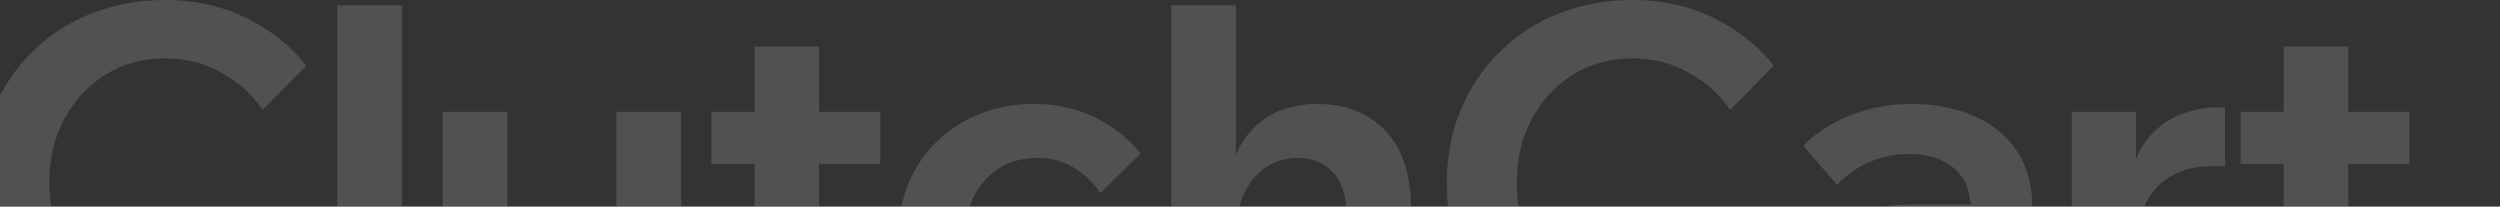 <svg width="1440" height="119" viewBox="0 0 1440 119" fill="none" xmlns="http://www.w3.org/2000/svg">
<rect x="0" y="0" width="1440" height="119" fill="#333333" stroke="none"/>
<g opacity="0.15">
<path d="M151.311 147.728L176.4 173.15C167.567 184.448 155.916 193.581 141.445 200.549C127.162 207.516 111.47 211 94.368 211C78.77 211 64.487 208.458 51.52 203.373C38.553 198.101 27.277 190.757 17.693 181.341C8.296 171.738 0.967 160.533 -4.295 147.728C-9.369 134.923 -11.906 120.8 -11.906 105.359C-11.906 90.294 -9.275 76.359 -4.013 63.554C1.437 50.561 8.954 39.356 18.538 29.941C28.123 20.337 39.399 12.993 52.366 7.909C65.521 2.636 79.804 4.00497e-06 95.214 4.67794e-06C112.316 5.42477e-06 127.914 3.484 142.009 10.451C156.104 17.419 167.567 26.552 176.4 37.85L151.311 63.272C145.11 54.233 137.123 47.077 127.35 41.804C117.766 36.344 107.054 33.613 95.214 33.613C82.435 33.613 70.971 36.72 60.823 42.934C50.863 49.149 42.969 57.623 37.144 68.356C31.318 79.09 28.405 91.424 28.405 105.359C28.405 119.294 31.318 131.722 37.144 142.644C42.969 153.377 50.863 161.851 60.823 168.066C70.971 174.28 82.435 177.387 95.214 177.387C107.054 177.387 117.766 174.751 127.35 169.478C137.123 164.017 145.11 156.767 151.311 147.728Z" fill="white"/>
<path d="M231.478 206.481L194.267 206.481L194.267 3.107L231.478 3.107L231.478 206.481Z" fill="white"/>
<path d="M392.286 206.481L355.357 206.481L355.357 179.364L355.075 171.455L355.075 64.402L392.286 64.402L392.286 206.481ZM357.049 147.163L364.66 152.248C365.036 163.923 362.875 174.186 358.176 183.036C353.666 191.698 347.182 198.572 338.725 203.656C330.456 208.552 320.684 211 309.408 211C292.682 211 279.433 206.104 269.661 196.312C259.888 186.332 255.002 171.926 255.002 153.095L255.002 64.402L292.213 64.402L292.213 149.141C292.213 159.309 294.656 167.03 299.542 172.303C304.616 177.387 311.475 179.929 320.12 179.929C326.322 179.929 332.054 178.611 337.316 175.975C342.578 173.15 346.994 169.29 350.565 164.394C354.136 159.309 356.297 153.566 357.049 147.163Z" fill="white"/>
<path d="M508.733 206.481L473.214 206.481C460.434 206.481 450.756 203.279 444.178 196.877C437.789 190.286 434.594 180.588 434.594 167.783L434.594 26.834L471.804 26.834L471.804 161.286C471.804 166.371 472.932 170.137 475.187 172.585C477.442 174.845 481.013 175.975 485.899 175.975L508.733 175.975L508.733 206.481ZM507.041 94.343L409.787 94.343L409.787 64.402L507.041 64.402L507.041 94.343Z" fill="white"/>
<path d="M633.817 159.592L656.932 182.189C649.603 191.416 640.676 198.572 630.152 203.656C619.816 208.552 607.977 211 594.633 211C579.975 211 566.82 207.799 555.168 201.396C543.516 194.805 534.308 185.861 527.542 174.562C520.965 163.075 517.676 150.082 517.676 135.582C517.676 120.894 521.059 107.901 527.824 96.602C534.59 85.116 543.798 76.171 555.45 69.768C567.29 63.178 580.633 59.882 595.479 59.882C608.446 59.882 620.098 62.424 630.434 67.509C640.77 72.405 649.603 79.372 656.932 88.411L633.817 111.29C629.87 105.265 624.796 100.369 618.595 96.602C612.581 92.836 605.533 90.953 597.452 90.953C589.371 90.953 582.23 92.836 576.028 96.602C569.827 100.369 564.94 105.641 561.37 112.42C557.799 119.199 556.014 126.92 556.014 135.582C556.014 144.056 557.799 151.683 561.37 158.462C564.94 165.241 569.827 170.514 576.028 174.28C582.23 178.046 589.371 179.929 597.452 179.929C605.721 179.929 612.863 178.046 618.877 174.28C624.89 170.514 629.87 165.618 633.817 159.592Z" fill="white"/>
<path d="M812.768 206.481L775.557 206.481L775.557 124.284C775.557 113.174 773.02 104.888 767.946 99.427C762.872 93.778 756.013 90.953 747.368 90.953C741.354 90.953 735.622 92.554 730.172 95.755C724.722 98.956 720.306 103.946 716.923 110.726C713.54 117.505 711.849 126.449 711.849 137.56L711.849 206.481L674.639 206.481L674.639 3.107L711.849 3.107L711.849 108.466L707.057 108.466C708.748 95.849 712.225 86.057 717.487 79.09C722.937 71.934 729.233 66.944 736.374 64.119C743.703 61.294 750.939 59.882 758.08 59.882C774.994 59.882 788.337 65.061 798.109 75.418C807.882 85.775 812.768 100.839 812.768 120.612L812.768 206.481Z" fill="white"/>
<path d="M996.575 147.728L1021.66 173.15C1012.83 184.448 1001.18 193.581 986.708 200.549C972.425 207.516 956.733 211 939.632 211C924.033 211 909.751 208.458 896.783 203.373C883.816 198.101 872.54 190.757 862.956 181.341C853.559 171.738 846.23 160.533 840.968 147.728C835.894 134.923 833.357 120.8 833.357 105.359C833.357 90.294 835.988 76.359 841.25 63.554C846.7 50.561 854.217 39.357 863.802 29.941C873.386 20.337 884.662 12.993 897.629 7.909C910.784 2.636 925.067 4.09175e-05 940.477 4.15905e-05C957.579 4.23373e-05 973.177 3.484 987.272 10.451C1001.37 17.419 1012.83 26.552 1021.66 37.85L996.575 63.272C990.373 54.233 982.386 47.077 972.613 41.805C963.029 36.344 952.317 33.613 940.477 33.613C927.698 33.613 916.234 36.72 906.086 42.934C896.126 49.149 888.233 57.623 882.407 68.356C876.581 79.09 873.668 91.424 873.668 105.359C873.668 119.294 876.581 131.722 882.407 142.644C888.233 153.377 896.126 161.851 906.086 168.066C916.234 174.28 927.698 177.387 940.477 177.387C952.317 177.387 963.029 174.751 972.613 169.478C982.386 164.017 990.373 156.767 996.575 147.728Z" fill="white"/>
<path d="M1170.61 206.481L1136.78 206.481L1136.78 177.952L1135.09 173.432L1135.09 120.047C1135.09 110.066 1131.9 102.346 1125.51 96.885C1119.12 91.424 1110.38 88.694 1099.29 88.694C1091.21 88.694 1083.6 90.294 1076.46 93.495C1069.51 96.508 1063.4 100.839 1058.14 106.489L1038.68 83.892C1046.2 76.359 1055.32 70.522 1066.03 66.379C1076.74 62.048 1088.39 59.882 1100.98 59.882C1114.7 59.882 1126.82 62.236 1137.35 66.944C1147.87 71.651 1156.05 78.431 1161.87 87.281C1167.7 95.943 1170.61 106.583 1170.61 119.199L1170.61 206.481ZM1088.58 211C1077.68 211 1068.1 209.023 1059.83 205.068C1051.56 201.114 1045.07 195.653 1040.38 188.685C1035.87 181.718 1033.61 173.621 1033.61 164.394C1033.61 154.602 1036.43 146.316 1042.07 139.537C1047.71 132.569 1055.69 127.203 1066.03 123.436C1076.55 119.67 1088.67 117.787 1102.39 117.787L1138.76 117.787L1138.76 142.079L1105.21 142.079C1095.06 142.079 1086.89 143.868 1080.69 147.446C1074.49 151.024 1071.38 156.202 1071.38 162.981C1071.38 169.195 1073.73 174.091 1078.43 177.669C1083.32 181.247 1089.61 183.036 1097.32 183.036C1104.65 183.036 1111.32 181.53 1117.33 178.517C1123.35 175.315 1128.23 170.984 1131.99 165.523C1135.75 160.062 1137.91 153.848 1138.48 146.881L1149.19 151.965C1149.19 163.64 1146.65 173.903 1141.58 182.754C1136.5 191.604 1129.36 198.572 1120.15 203.656C1111.13 208.552 1100.61 211 1088.58 211Z" fill="white"/>
<path d="M1281.58 61.859L1281.58 95.755L1273.97 95.755C1265.14 95.755 1257.52 97.544 1251.13 101.122C1244.75 104.511 1239.67 109.878 1235.91 117.222C1232.34 124.566 1230.56 134.076 1230.56 145.751L1230.56 206.481L1193.35 206.481L1193.35 64.402L1230.27 64.402L1230.27 110.443L1225.76 110.443C1227.46 97.826 1230.93 88.034 1236.19 81.067C1241.64 74.1 1247.94 69.204 1255.08 66.379C1262.41 63.366 1269.55 61.859 1276.51 61.859L1281.58 61.859Z" fill="white"/>
<path d="M1389.51 206.481L1353.99 206.481C1341.21 206.481 1331.53 203.279 1324.95 196.877C1318.56 190.286 1315.37 180.588 1315.37 167.783L1315.37 26.834L1352.58 26.834L1352.58 161.286C1352.58 166.371 1353.71 170.137 1355.96 172.585C1358.22 174.845 1361.79 175.975 1366.67 175.975L1389.51 175.975L1389.51 206.481ZM1387.82 94.343L1290.56 94.343L1290.56 64.402L1387.82 64.402L1387.82 94.343Z" fill="white"/>
<path d="M1451.91 186.708C1451.91 192.922 1449.65 198.289 1445.14 202.809C1440.63 207.14 1435.09 209.305 1428.51 209.305C1422.12 209.305 1416.57 207.14 1411.88 202.809C1407.37 198.289 1405.11 192.922 1405.11 186.708C1405.11 180.306 1407.37 174.939 1411.88 170.608C1416.57 166.088 1422.12 163.829 1428.51 163.829C1435.09 163.829 1440.63 166.088 1445.14 170.608C1449.65 174.939 1451.91 180.306 1451.91 186.708Z" fill="white"/>
</g>
</svg>
